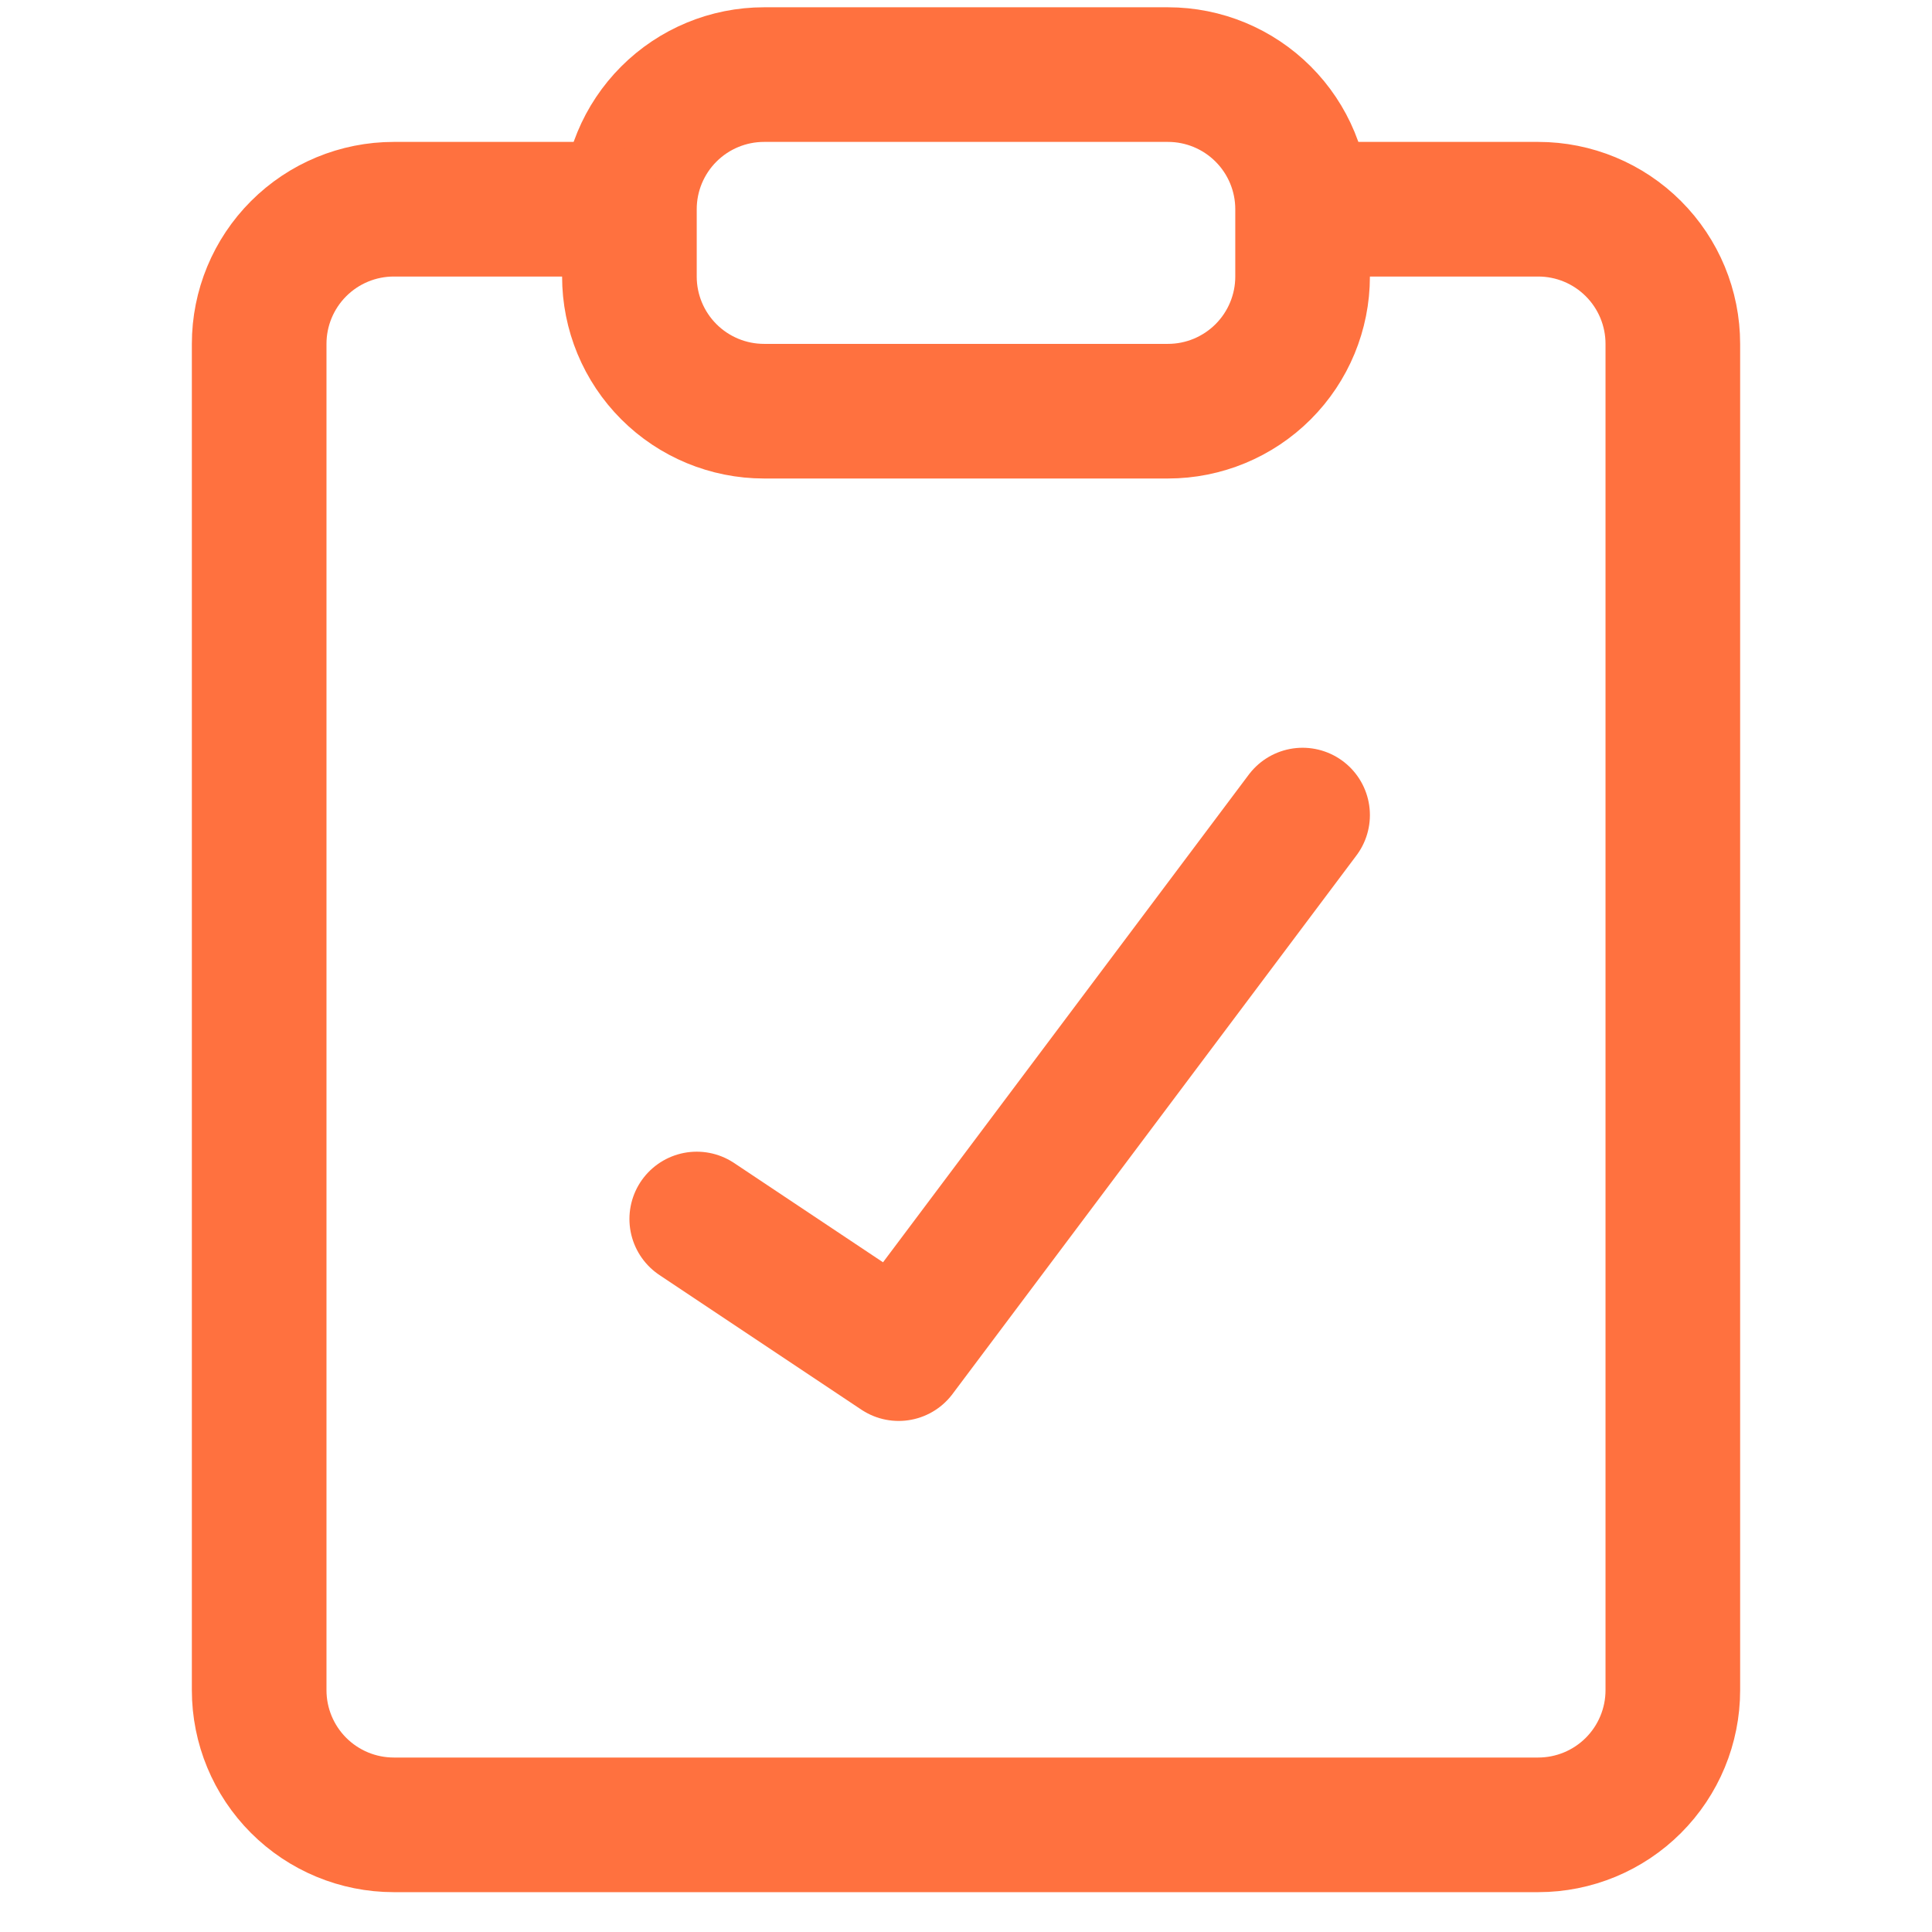 <svg width="41" height="41" viewBox="0 0 41 41" fill="none" xmlns="http://www.w3.org/2000/svg">
<g id="streamline:clipboard-check" clip-path="url(#clip0_12459_4696)">
<g id="Group">
<path id="Vector" d="M24.786 1.583H16.214C15.457 1.583 14.73 1.884 14.194 2.42C13.658 2.956 13.357 3.682 13.357 4.44V5.869C13.357 6.626 13.658 7.353 14.194 7.889C14.73 8.425 15.457 8.726 16.214 8.726H24.786C25.544 8.726 26.27 8.425 26.806 7.889C27.342 7.353 27.643 6.626 27.643 5.869V4.44C27.643 3.682 27.342 2.956 26.806 2.42C26.27 1.884 25.544 1.583 24.786 1.583Z" stroke="#FF713F" stroke-width="2.857" stroke-linecap="round" stroke-linejoin="round"/>
<path id="Vector_2" d="M28.357 4.44H32.643C33.401 4.44 34.127 4.741 34.663 5.277C35.199 5.813 35.5 6.539 35.5 7.297V35.869C35.5 36.626 35.199 37.353 34.663 37.889C34.127 38.425 33.401 38.726 32.643 38.726H8.357C7.599 38.726 6.873 38.425 6.337 37.889C5.801 37.353 5.5 36.626 5.5 35.869V7.297C5.5 6.539 5.801 5.813 6.337 5.277C6.873 4.741 7.599 4.44 8.357 4.44H12.643" stroke="#FF713F" stroke-width="2.857" stroke-linecap="round" stroke-linejoin="round"/>
<path id="Vector_3" d="M14.786 25.869L19.071 28.726L27.643 17.297" stroke="#FF713F" stroke-width="2.857" stroke-linecap="round" stroke-linejoin="round"/>
</g>
</g>
<defs>
<clipPath id="clip0_12459_4696">
<rect width="40" height="40" fill="white" transform="translate(0.5 0.154)"/>
</clipPath>
</defs>
</svg>
